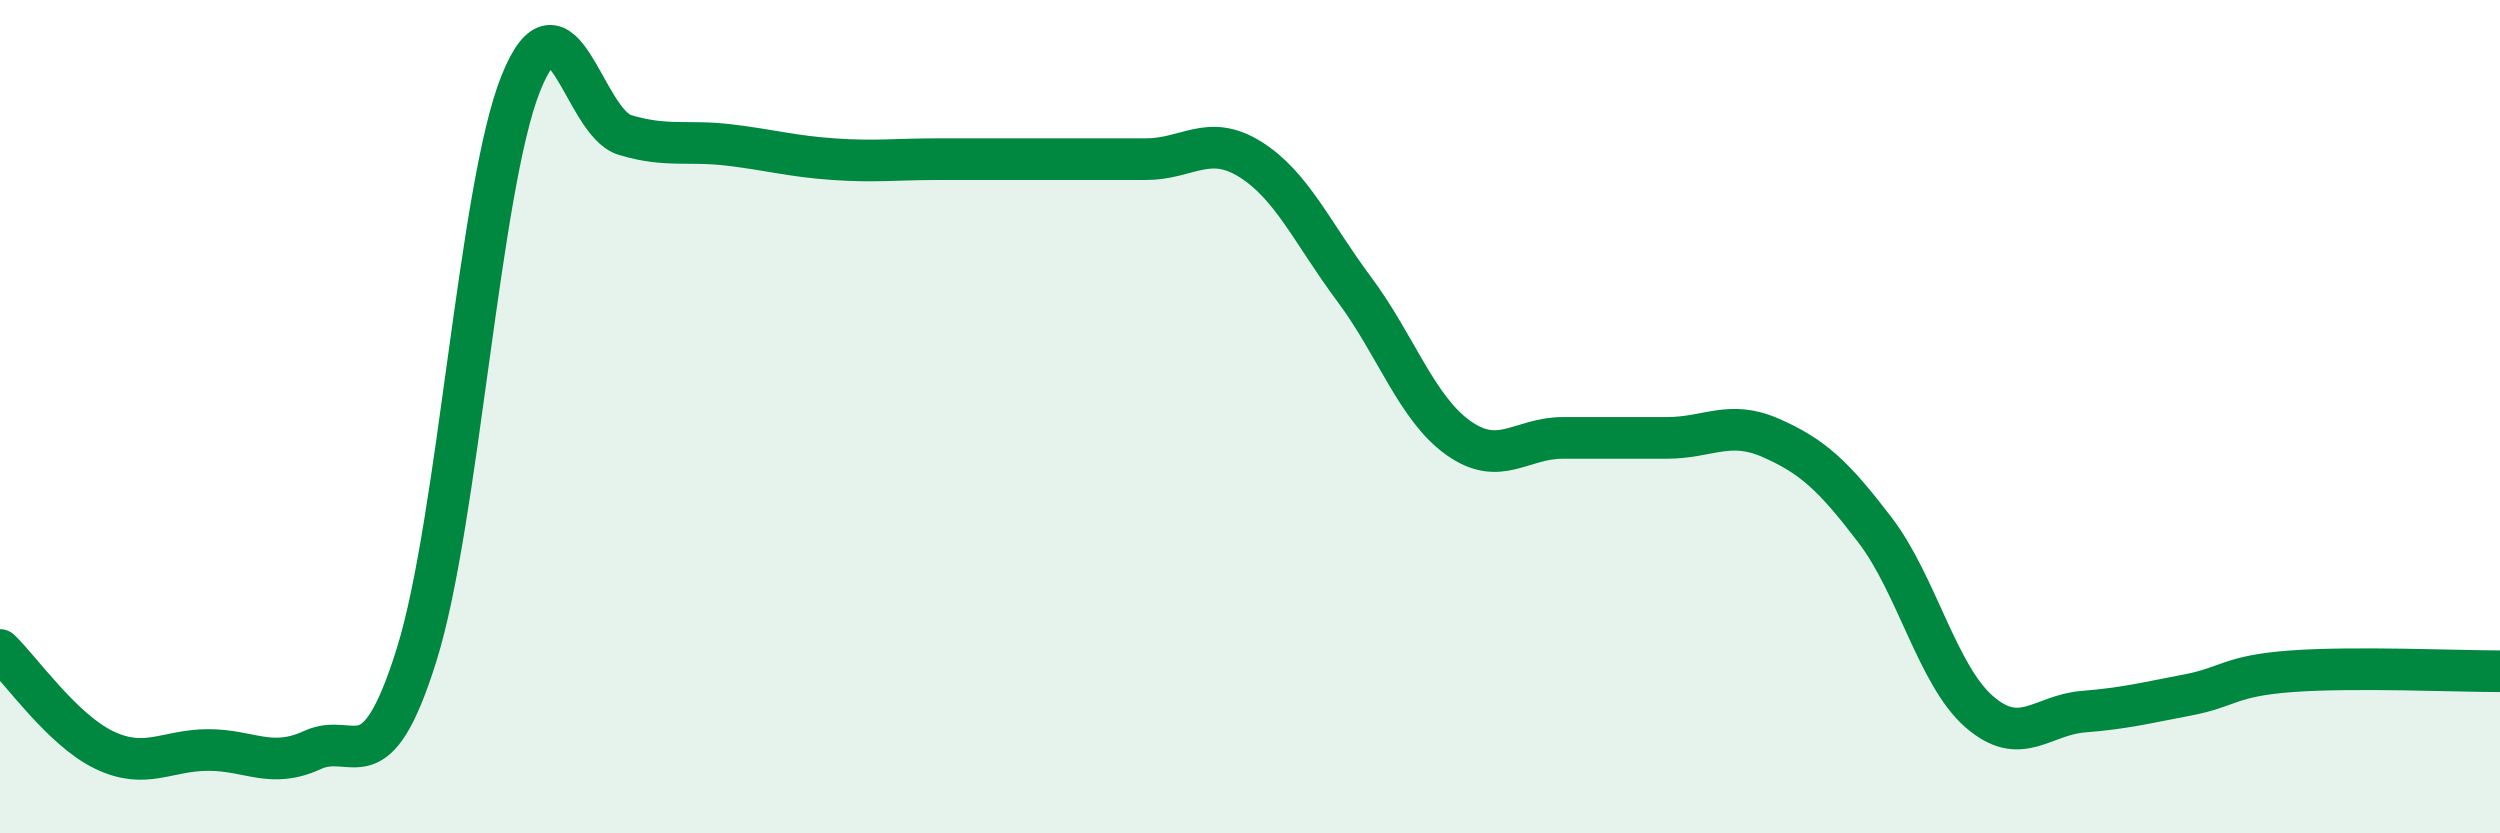 
    <svg width="60" height="20" viewBox="0 0 60 20" xmlns="http://www.w3.org/2000/svg">
      <path
        d="M 0,15.6 C 0.5,16.08 1.5,17.52 2.5,18 C 3.5,18.48 4,18 5,18 C 6,18 6.5,18.46 7.5,18 C 8.5,17.54 9,18.91 10,15.71 C 11,12.51 11.5,4.49 12.5,2 C 13.5,-0.49 14,2.94 15,3.24 C 16,3.54 16.5,3.36 17.5,3.48 C 18.5,3.6 19,3.75 20,3.82 C 21,3.89 21.5,3.82 22.5,3.82 C 23.5,3.82 24,3.82 25,3.82 C 26,3.82 26.5,3.82 27.5,3.82 C 28.5,3.82 29,3.2 30,3.82 C 31,4.44 31.5,5.6 32.5,6.94 C 33.5,8.28 34,9.8 35,10.51 C 36,11.22 36.5,10.51 37.5,10.51 C 38.5,10.51 39,10.51 40,10.51 C 41,10.51 41.5,10.07 42.5,10.51 C 43.5,10.95 44,11.41 45,12.72 C 46,14.03 46.5,16.21 47.5,17.08 C 48.5,17.95 49,17.16 50,17.08 C 51,17 51.5,16.87 52.5,16.68 C 53.5,16.49 53.5,16.22 55,16.11 C 56.5,16 59,16.11 60,16.11L60 20L0 20Z"
        fill="#008740"
        opacity="0.1"
        stroke-linecap="round"
        stroke-linejoin="round"
      />
      <path
        d="M 0,15.6 C 0.5,16.08 1.5,17.52 2.5,18 C 3.5,18.48 4,18 5,18 C 6,18 6.5,18.46 7.5,18 C 8.5,17.54 9,18.91 10,15.71 C 11,12.51 11.5,4.49 12.5,2 C 13.5,-0.49 14,2.94 15,3.24 C 16,3.54 16.5,3.36 17.5,3.48 C 18.5,3.6 19,3.75 20,3.82 C 21,3.89 21.5,3.82 22.5,3.82 C 23.5,3.82 24,3.82 25,3.82 C 26,3.82 26.5,3.82 27.5,3.82 C 28.5,3.82 29,3.2 30,3.82 C 31,4.44 31.5,5.6 32.5,6.94 C 33.5,8.28 34,9.8 35,10.51 C 36,11.22 36.5,10.51 37.5,10.51 C 38.5,10.51 39,10.51 40,10.51 C 41,10.51 41.5,10.07 42.5,10.51 C 43.5,10.95 44,11.41 45,12.72 C 46,14.03 46.5,16.21 47.5,17.08 C 48.5,17.95 49,17.16 50,17.08 C 51,17 51.5,16.87 52.5,16.68 C 53.5,16.49 53.5,16.22 55,16.11 C 56.5,16 59,16.11 60,16.11"
        stroke="#008740"
        stroke-width="1"
        fill="none"
        stroke-linecap="round"
        stroke-linejoin="round"
      />
    </svg>
  